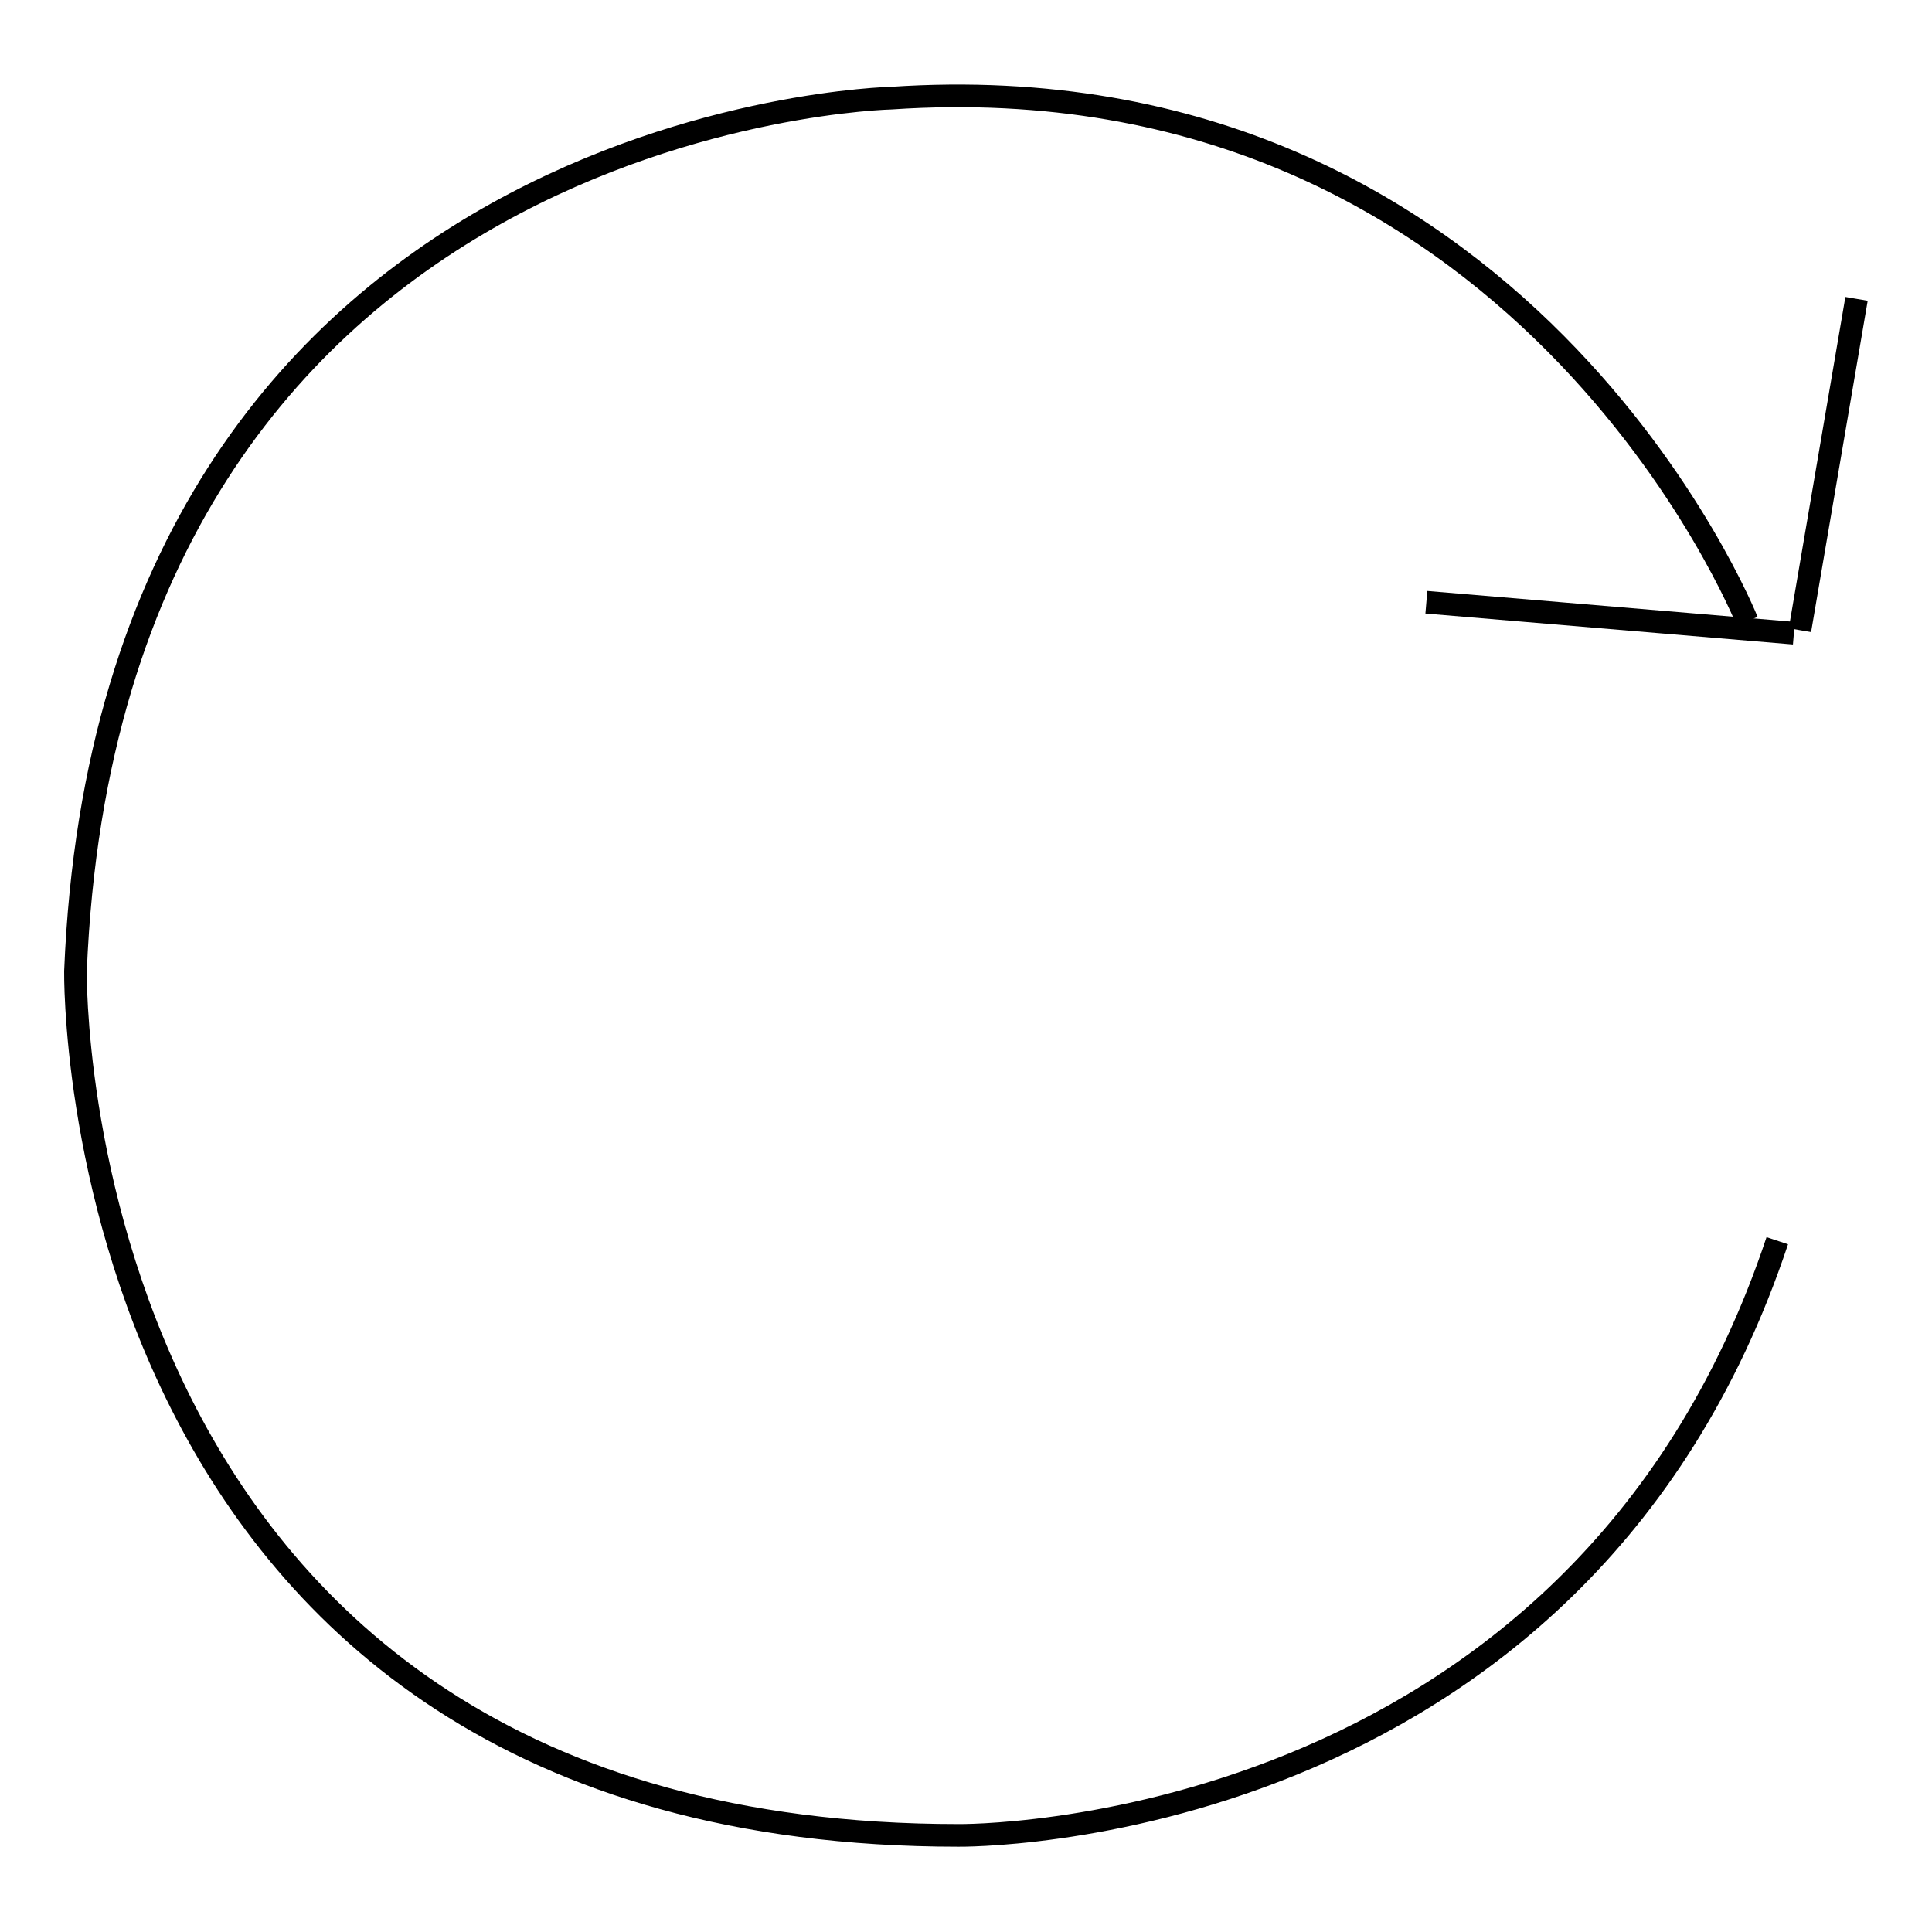 <?xml version="1.0" encoding="utf-8"?>
<!-- Svg Vector Icons : http://www.onlinewebfonts.com/icon -->
<!DOCTYPE svg PUBLIC "-//W3C//DTD SVG 1.1//EN" "http://www.w3.org/Graphics/SVG/1.1/DTD/svg11.dtd">
<svg version="1.1" xmlns="http://www.w3.org/2000/svg" xmlns:xlink="http://www.w3.org/1999/xlink" x="0px" y="0px" viewBox="0 0 256 256" enable-background="new 0 0 256 256" xml:space="preserve">
<g><g><path stroke-width="3" fill-opacity="0" stroke="#000000"  d="M231.5,82.3c0,0-29.8-74.9-113.4-69.3c0,0-103.5,2.2-108.1,115.7c0,0-1.7,114.5,117,114.5c0,0,81.9,1.1,108.5-78.8"/><path stroke-width="3" fill-opacity="0" stroke="#000000"  d="M238.5,83.5l7.5-43.9L238.5,83.5z"/><path stroke-width="3" fill-opacity="0" stroke="#000000"  d="M237.7,83.9L189,79.8L237.7,83.9z"/></g></g>
</svg>